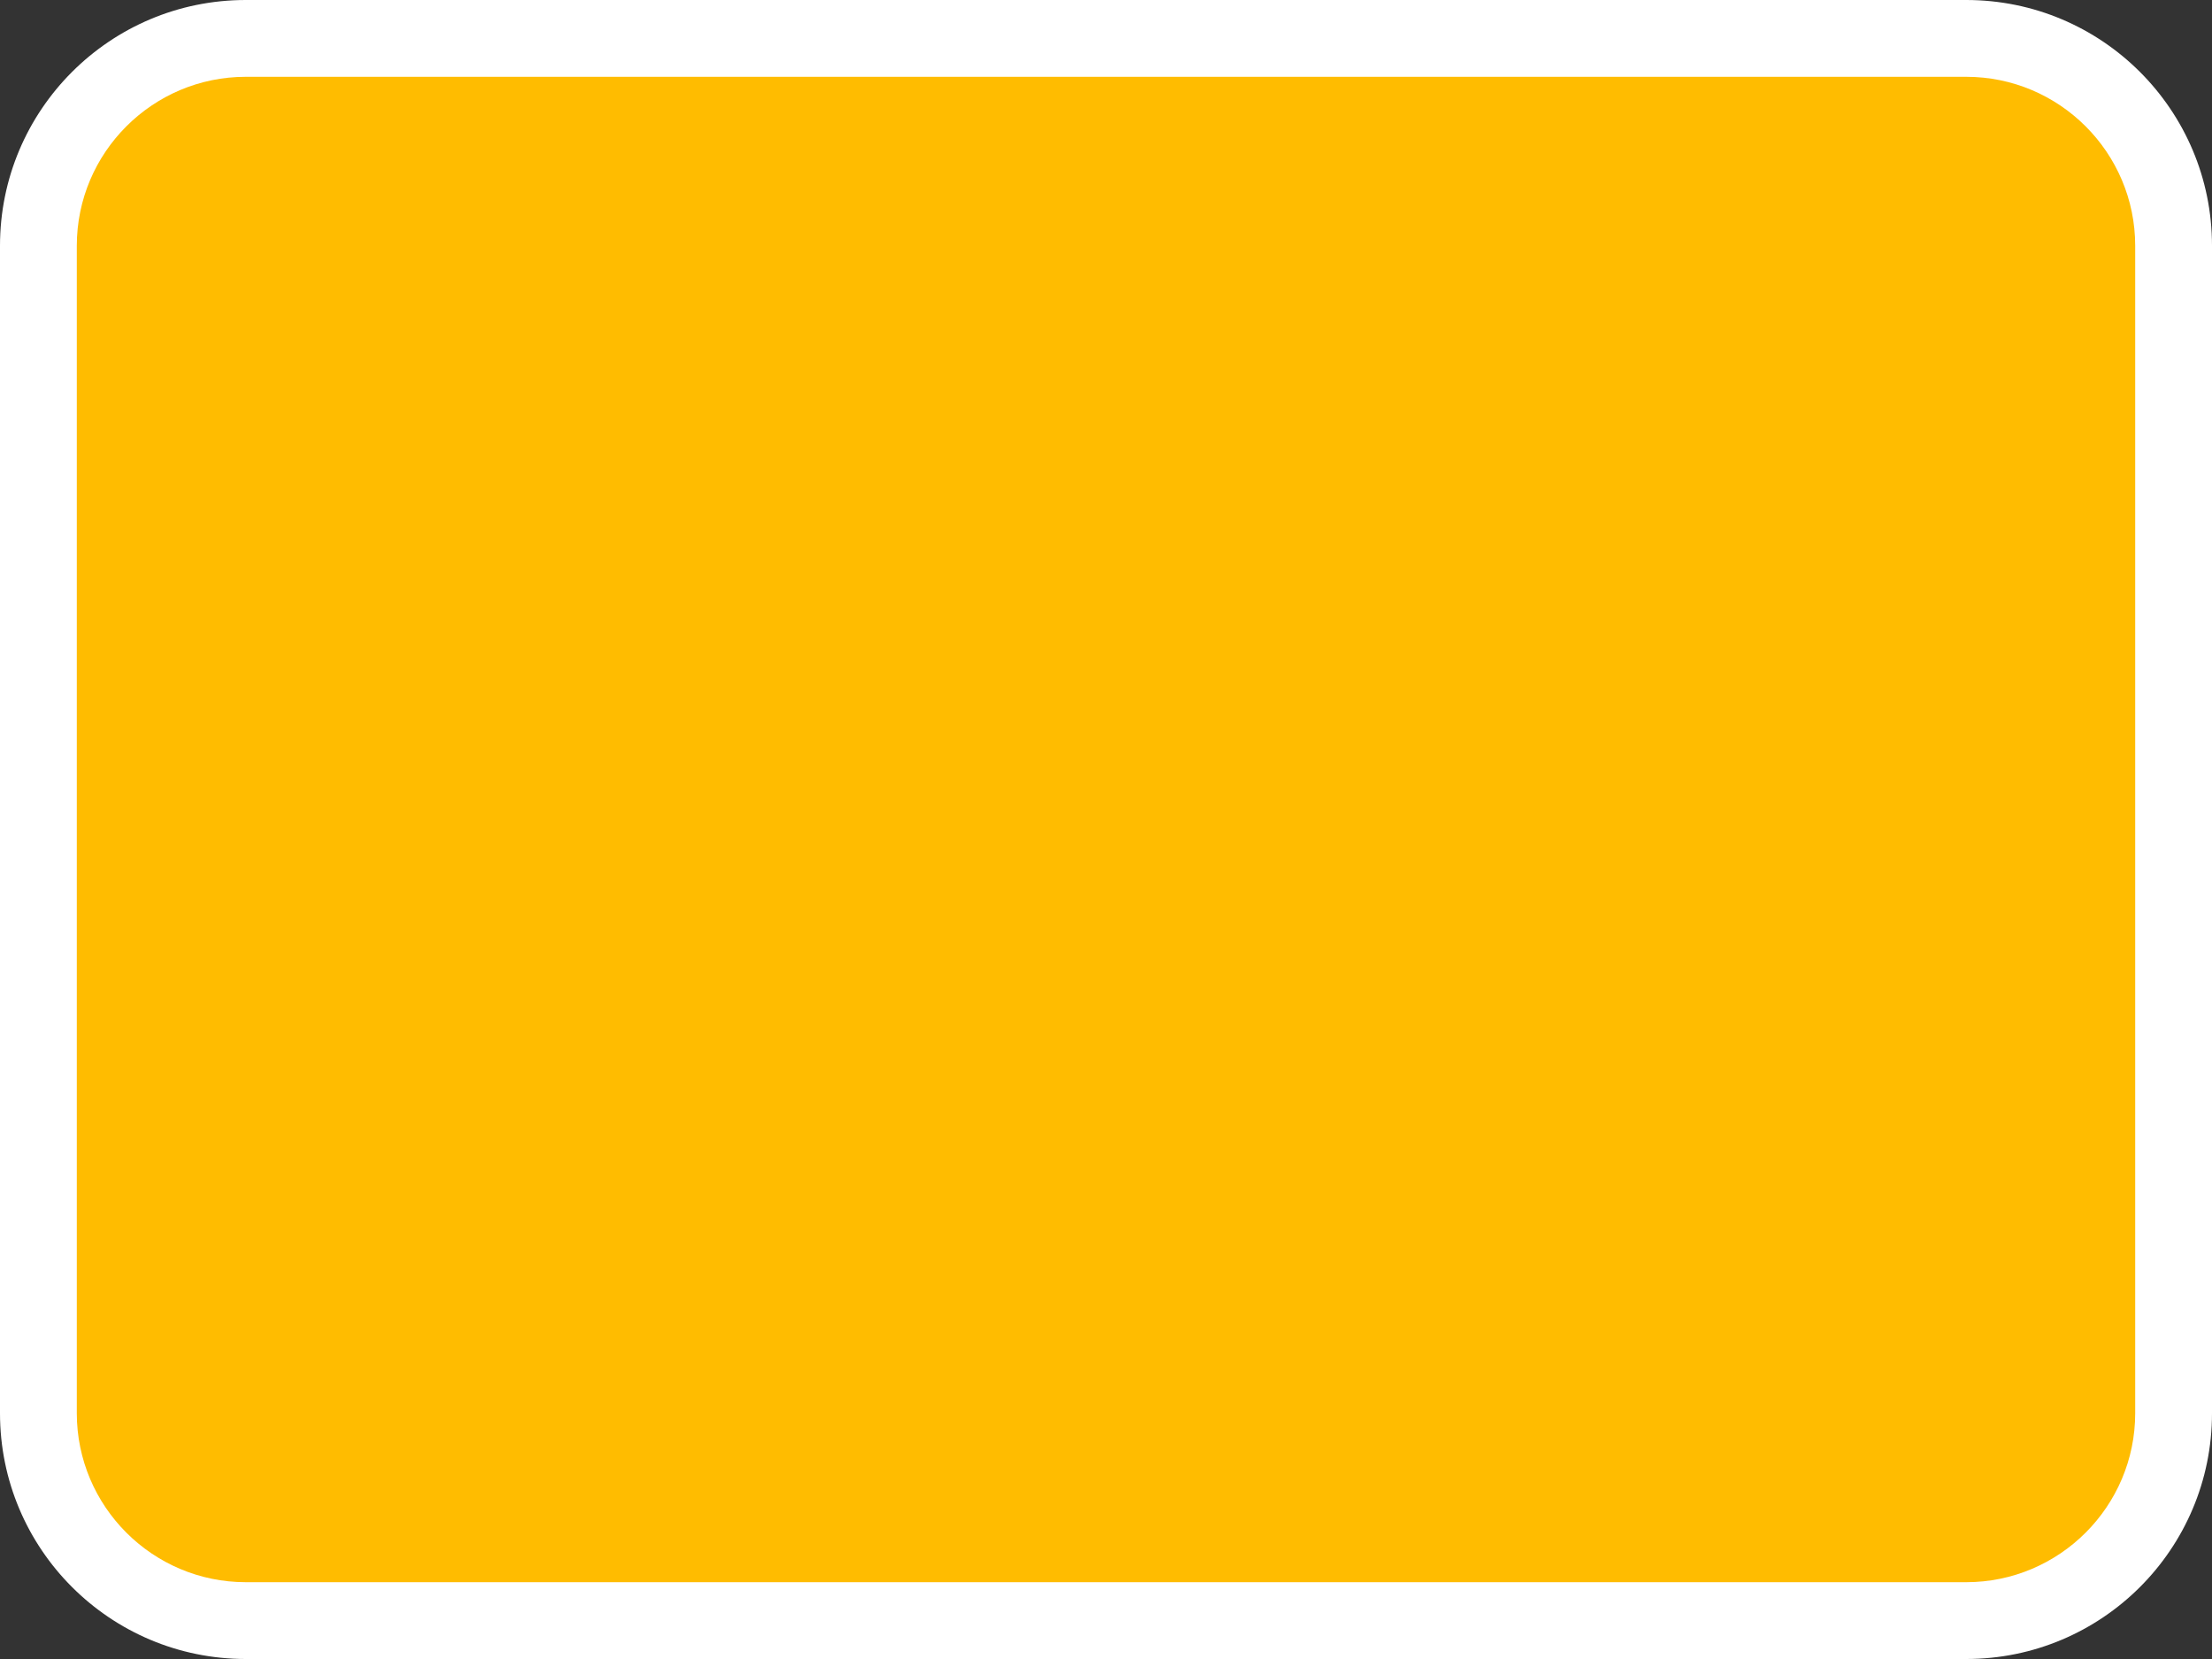 <svg xmlns="http://www.w3.org/2000/svg" viewBox="0 0 1224.567 918.425"><rect x="0" y="0" width="1224.567" height="918.425" fill="#333333" stroke="none"/><path fill="#ffbc00" d="M136.064 21.26h952.44c63.362 0 114.803 51.442 114.803 114.803v646.299c0 63.362-51.442 114.803-114.803 114.803h-952.44c-63.362 0-114.804-51.442-114.804-114.804V136.063c0-63.362 51.442-114.804 114.804-114.804Z"/><path fill="#fff" d="M1088.504 42.52c51.58 0 93.543 41.963 93.543 93.543v646.299c0 51.58-41.963 93.543-93.543 93.543H136.063c-51.58 0-93.543-41.963-93.543-93.543V136.063c0-51.58 41.963-93.543 93.543-93.543zm0-42.52H136.063C60.918 0 0 60.917 0 136.063v646.299c0 75.146 60.918 136.063 136.063 136.063h952.441c75.146 0 136.063-60.917 136.063-136.063V136.063C1224.567 60.917 1163.65 0 1088.504 0"/></svg>